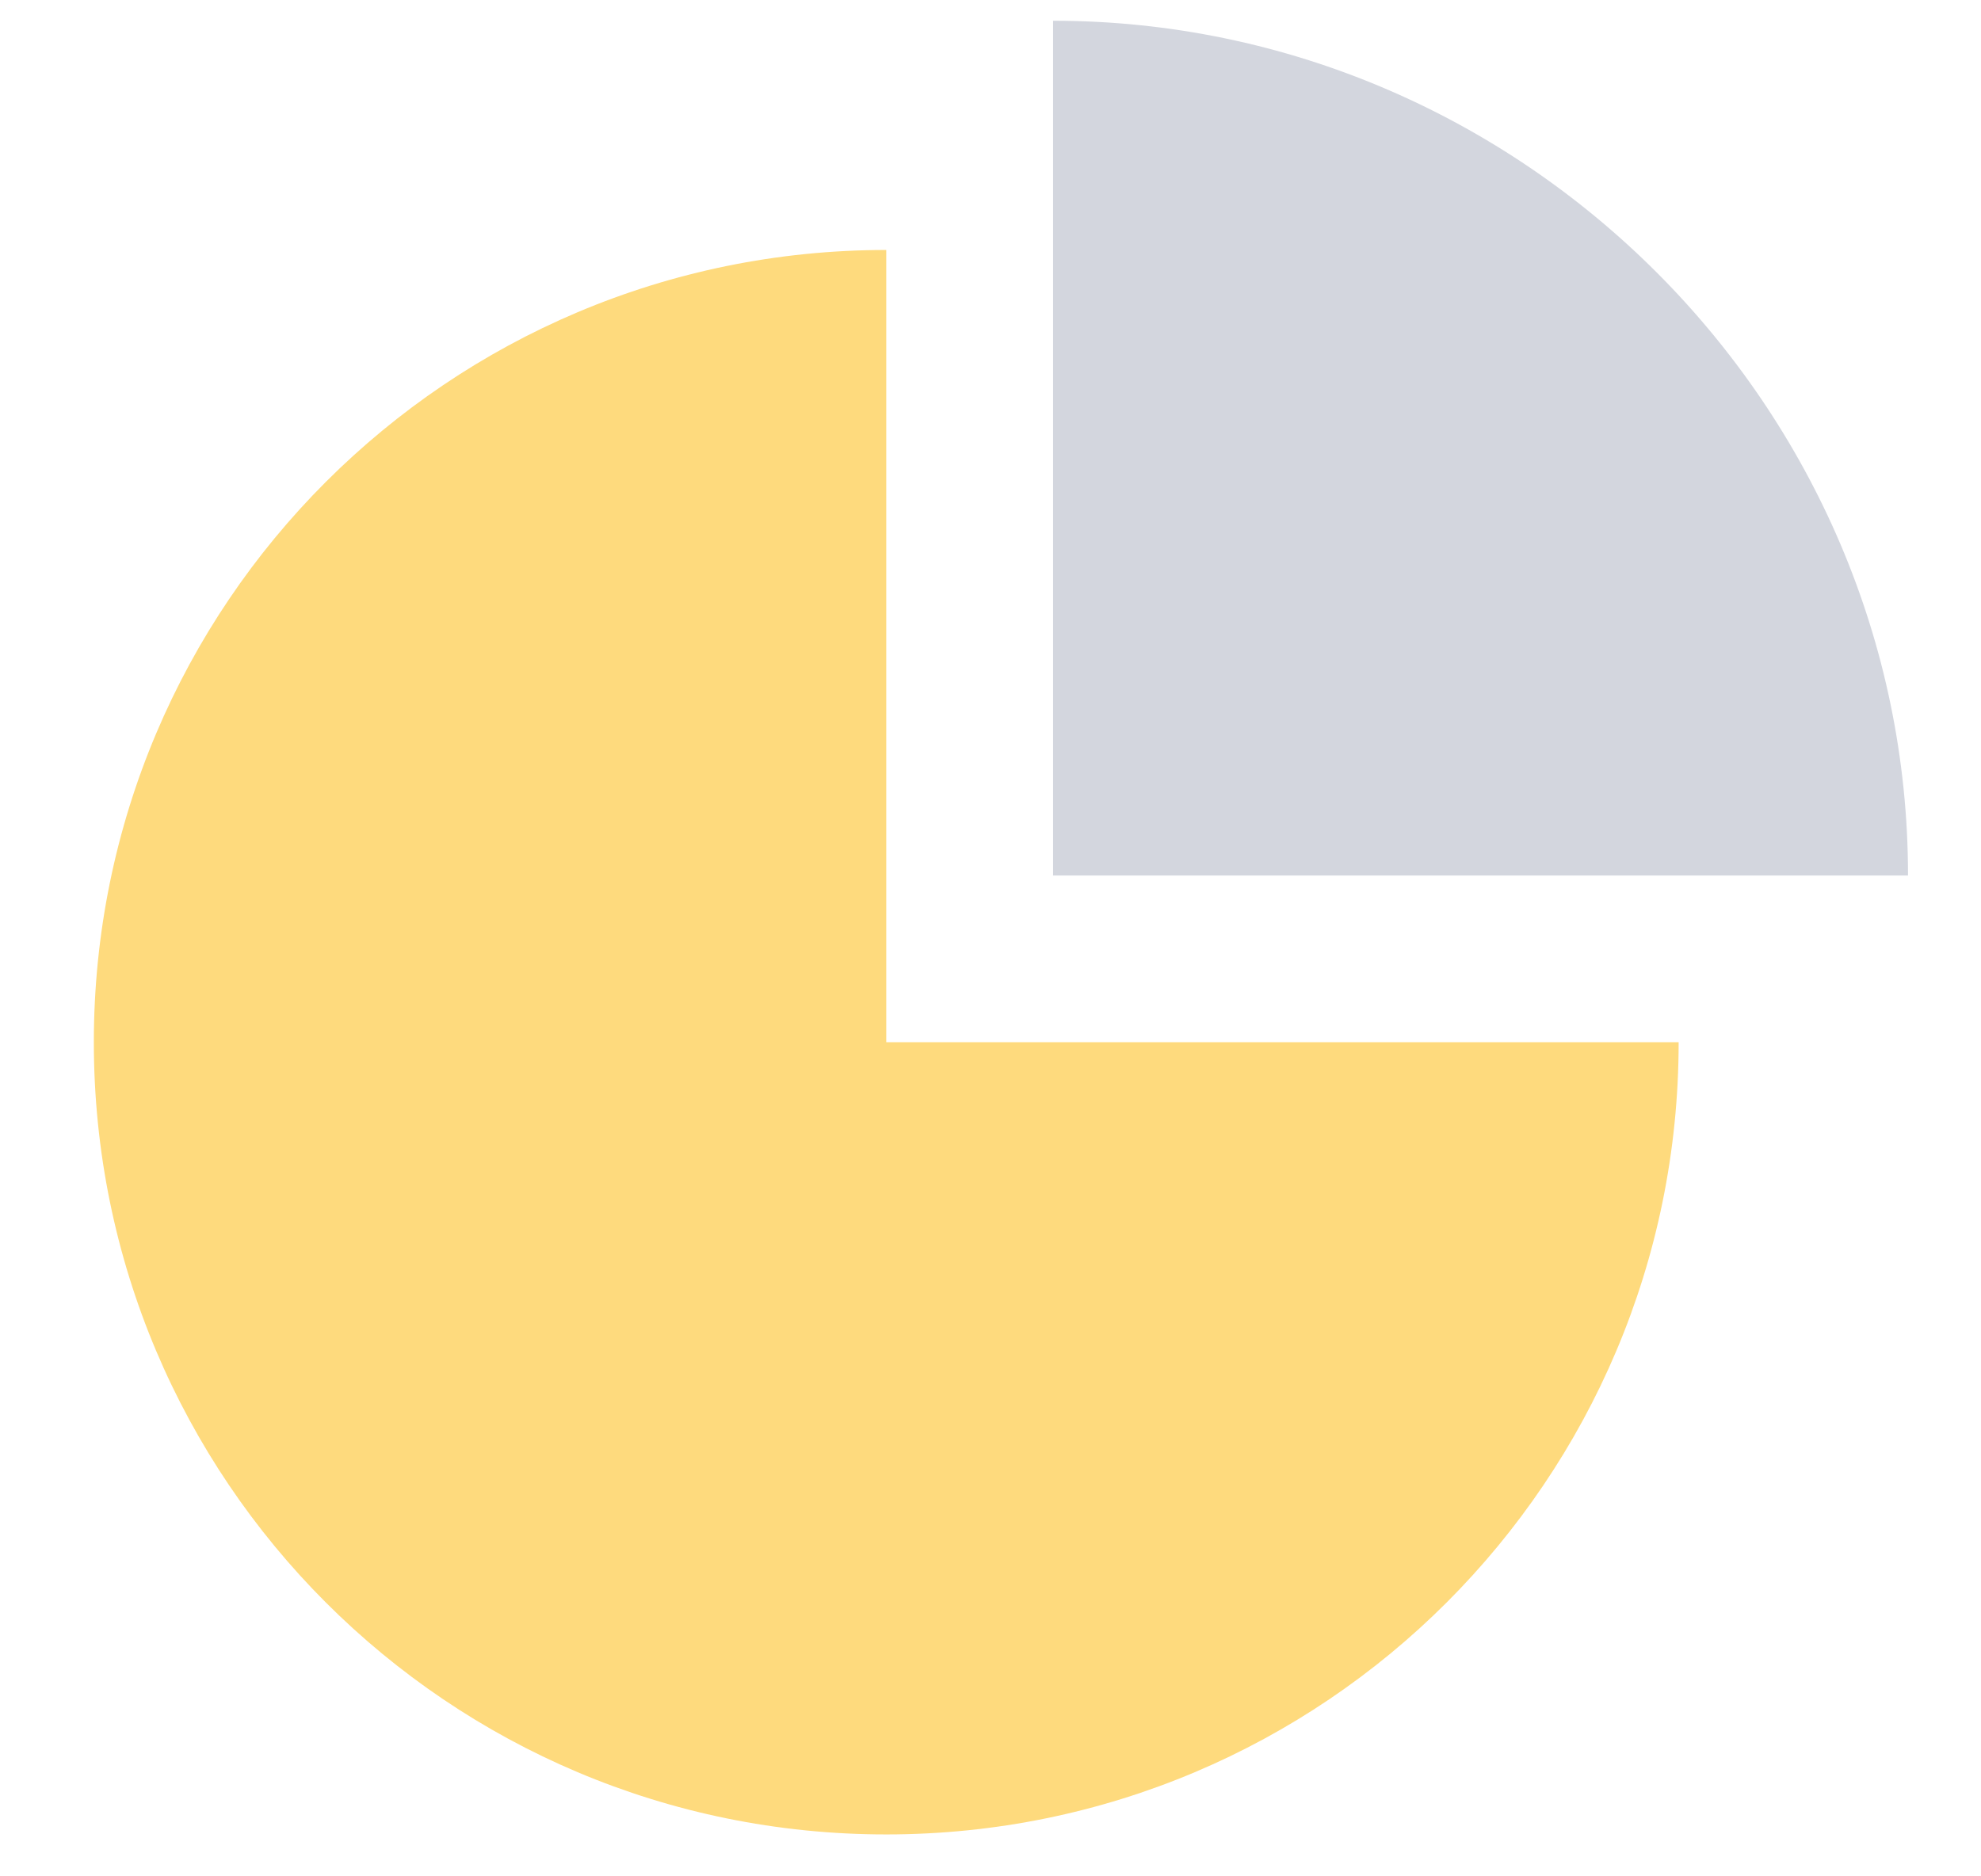 <?xml version="1.0" encoding="UTF-8"?> <svg xmlns="http://www.w3.org/2000/svg" width="19" height="18" viewBox="0 0 19 18" fill="none"> <path d="M8.5 2.398C4.3 2.398 0.9 5.798 0.9 9.998C0.9 14.198 4.3 17.598 8.5 17.598C12.7 17.598 16.1 14.198 16.1 9.998H8.5V2.398Z" fill="#FEDA7D"></path> <path d="M10.1 0.199C14.6 0.199 18.3 3.899 18.3 8.399H10.1V0.199V0.199Z" fill="#D3D6DE"></path> </svg> 